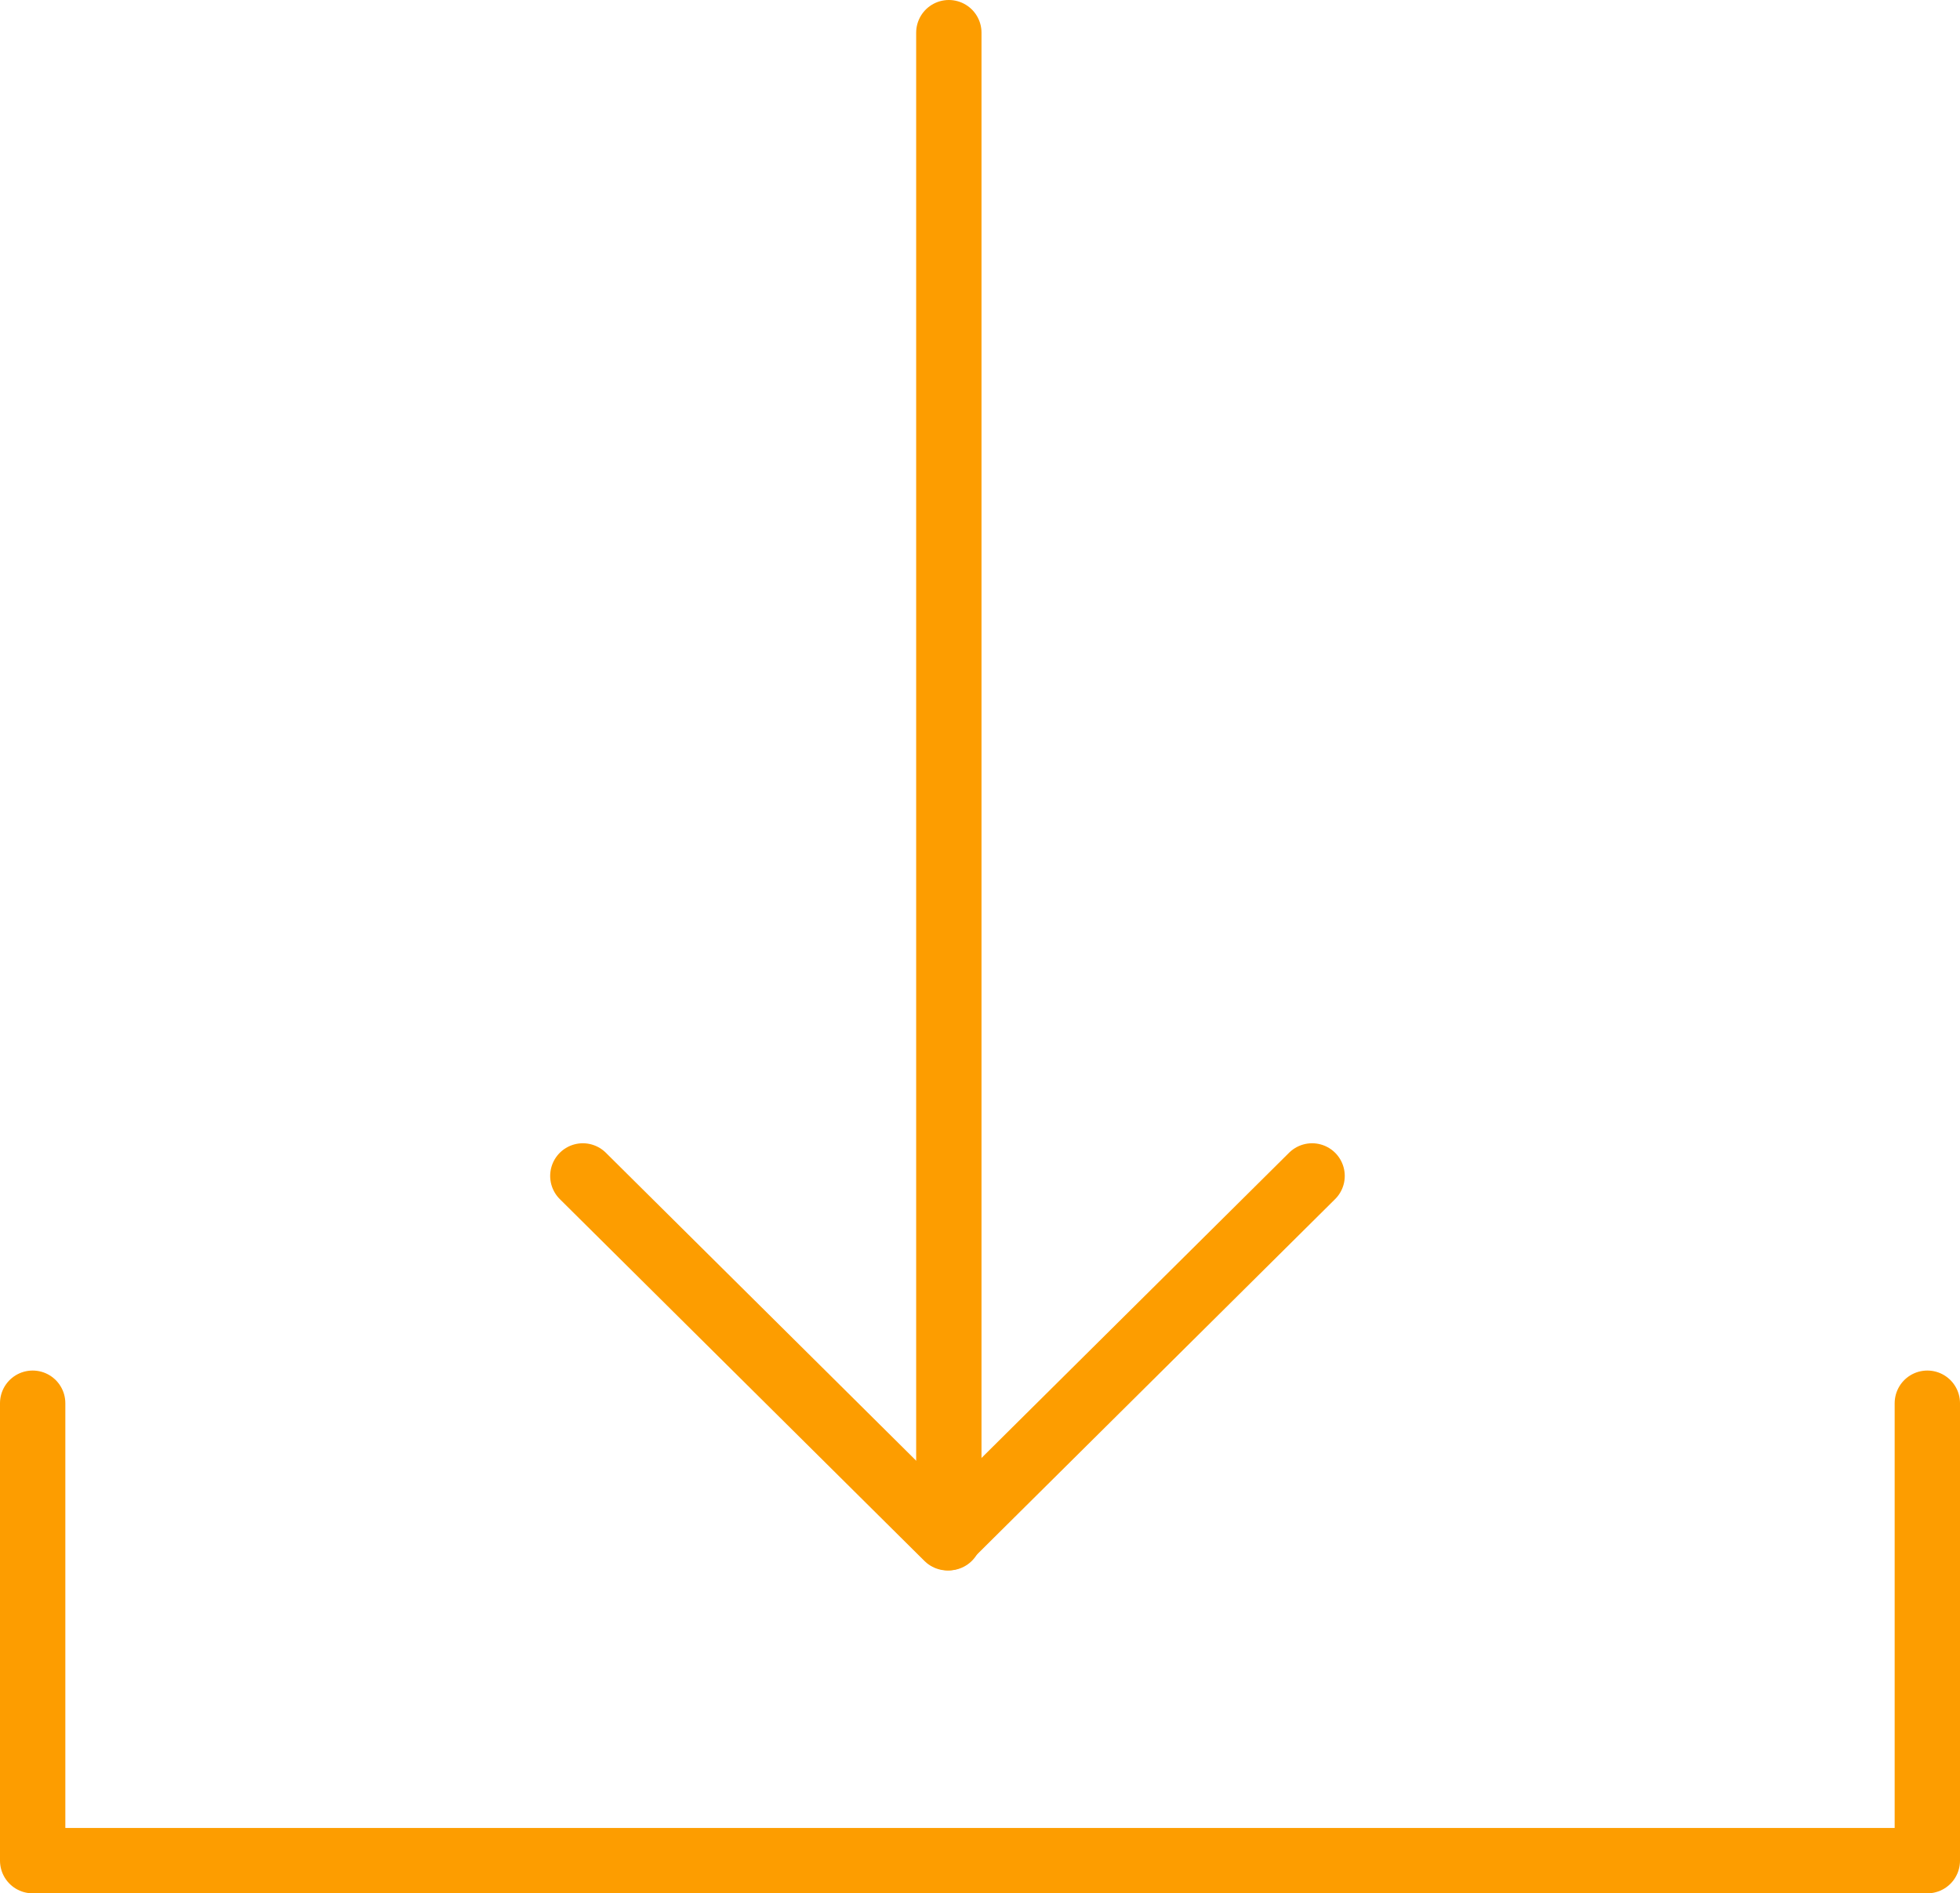 <?xml version="1.0" encoding="UTF-8"?>
<svg xmlns="http://www.w3.org/2000/svg" width="30" height="28.973" viewBox="0 0 30 28.973">
  <g id="Gruppe_113" data-name="Gruppe 113" transform="translate(-191 -1153.027)">
    <line id="Linie_98" data-name="Linie 98" y1="23.031" transform="translate(205.523 1153.527)" fill="none" stroke="#fd9d00" stroke-linecap="round" stroke-linejoin="round" stroke-width="1"></line>
    <path id="Pfad_293" data-name="Pfad 293" d="M211.083,1171.022l-5.581,5.537-5.581-5.537" fill="none" stroke="#fd9d00" stroke-linecap="round" stroke-linejoin="round" stroke-width="1"></path>
    <path id="Pfad_294" data-name="Pfad 294" d="M220.5,1174.5v7h-29v-7" fill="none" stroke="#fd9d00" stroke-linecap="round" stroke-linejoin="round" stroke-width="1"></path>
  </g>
</svg>
